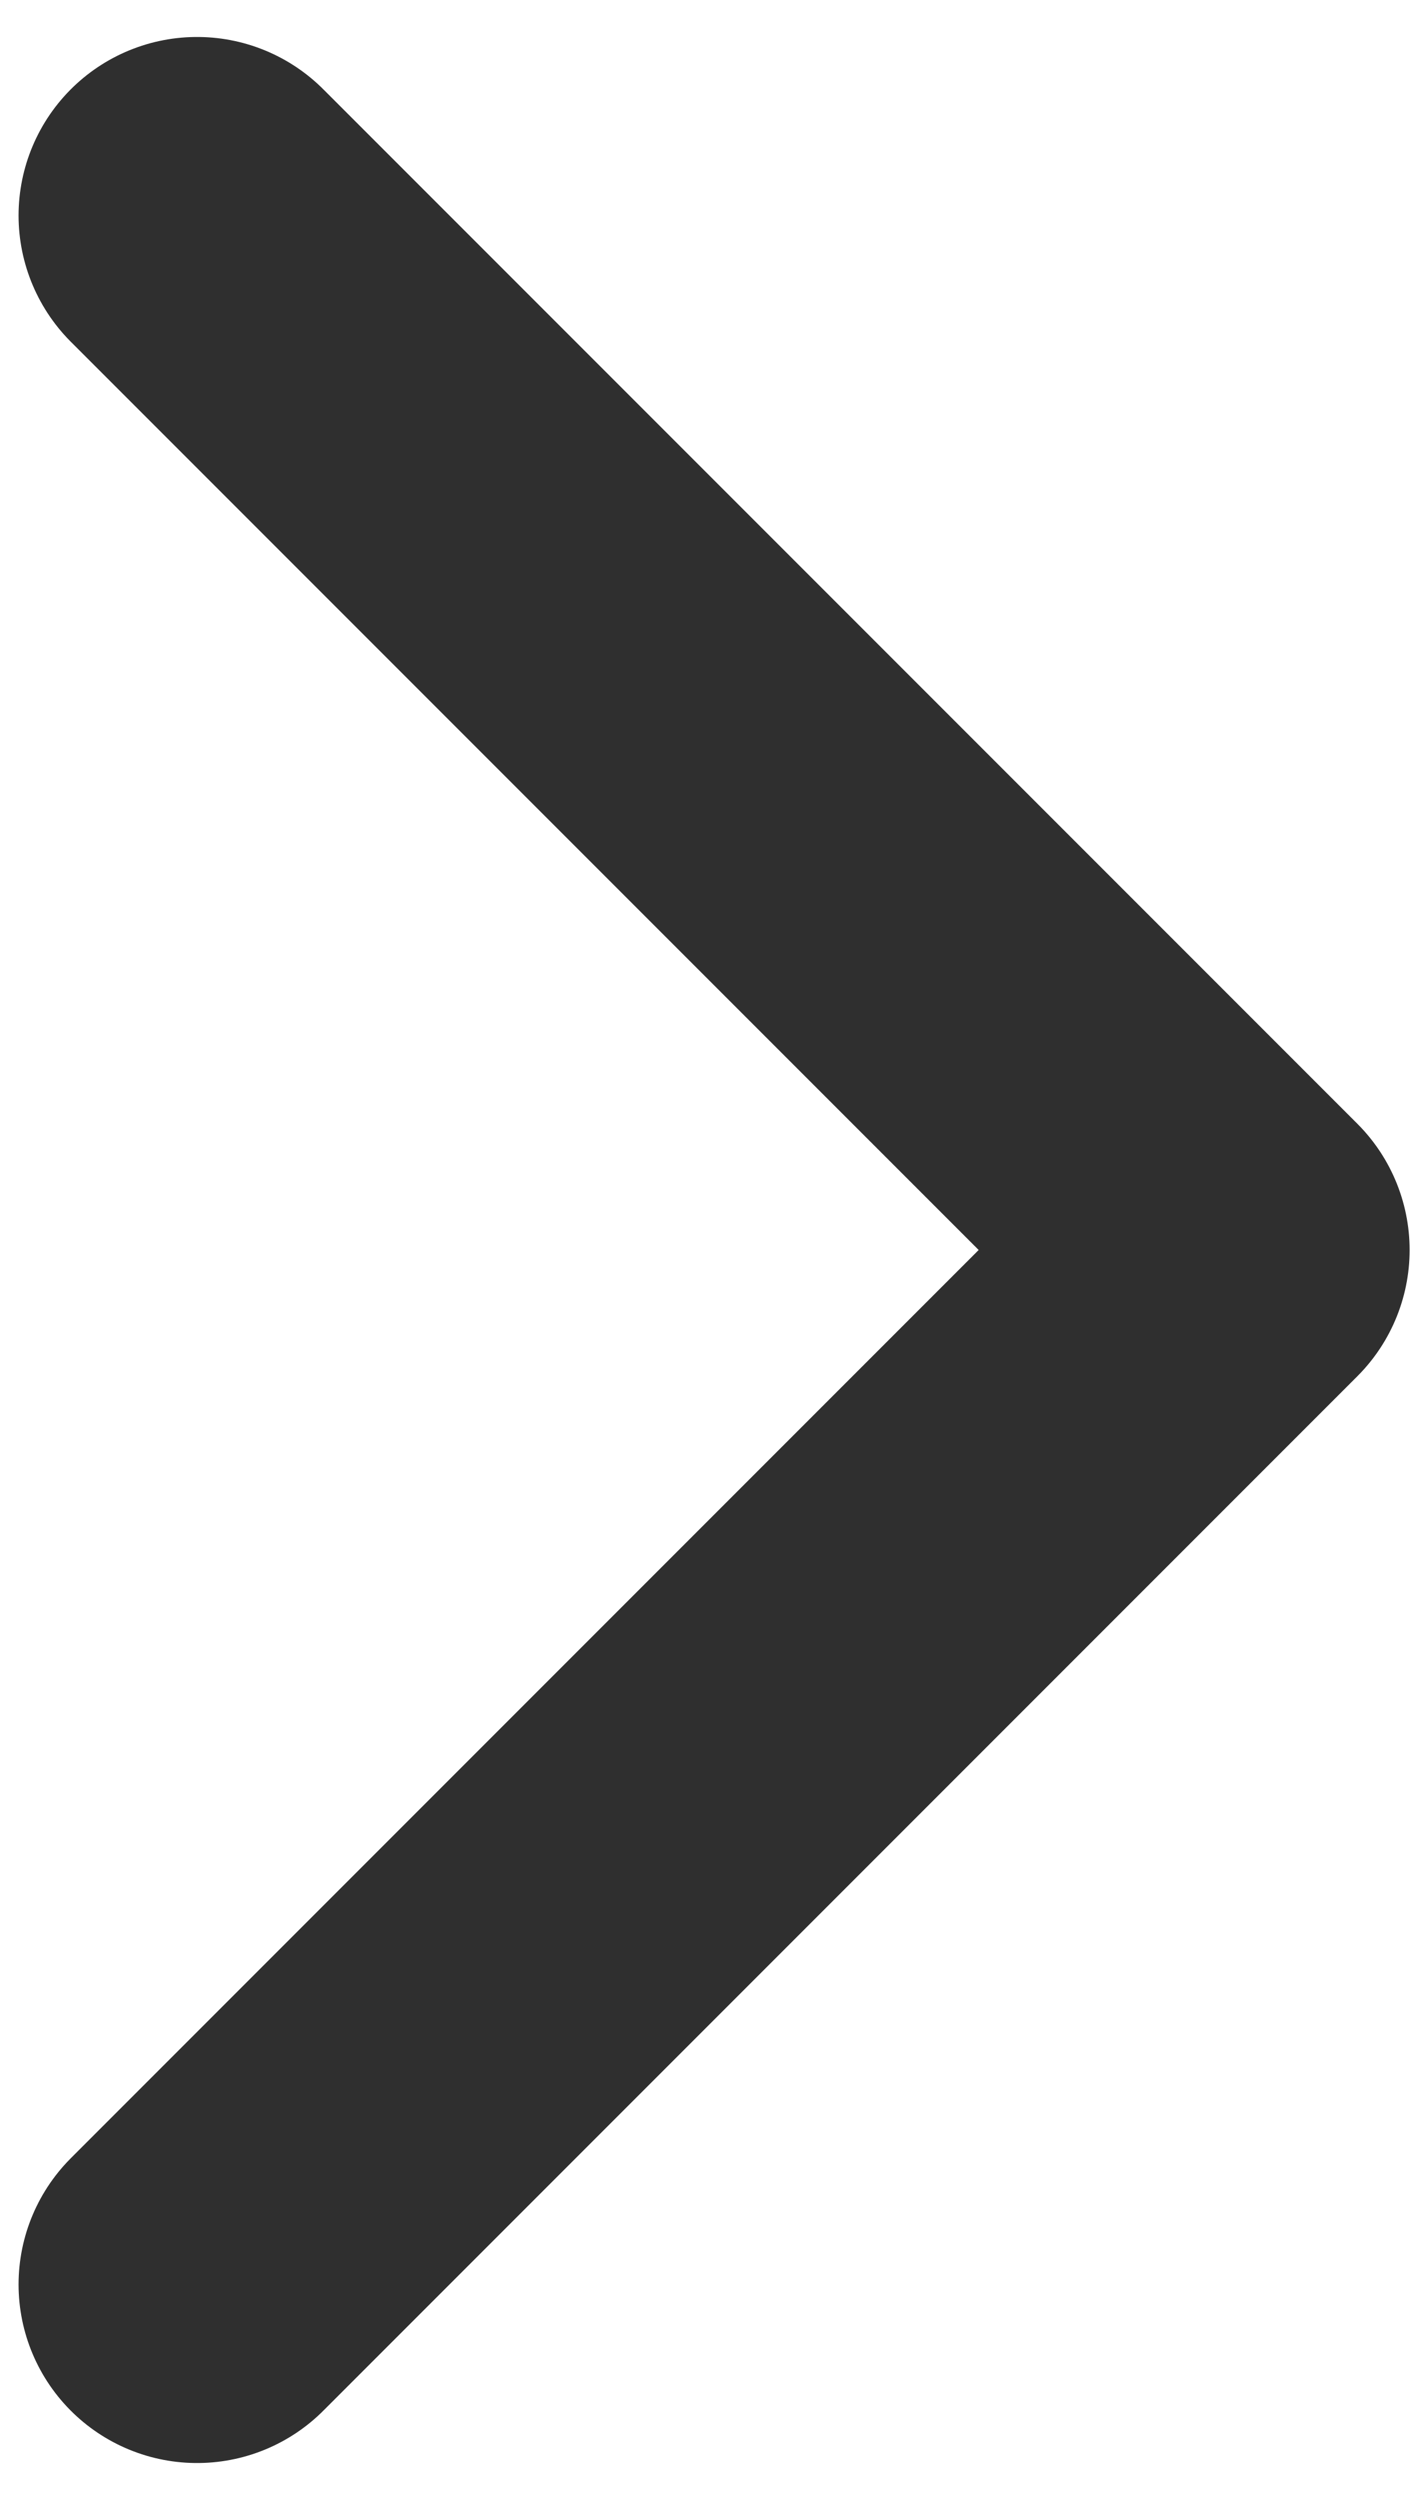<svg width="8" height="14" viewBox="0 0 8 14" fill="none" xmlns="http://www.w3.org/2000/svg">
<path d="M1.104 1.207L6.897 7L1.104 12.793" stroke="#2F2F2F" stroke-width="2" stroke-miterlimit="10" stroke-linecap="round" stroke-linejoin="round"/>
</svg>
